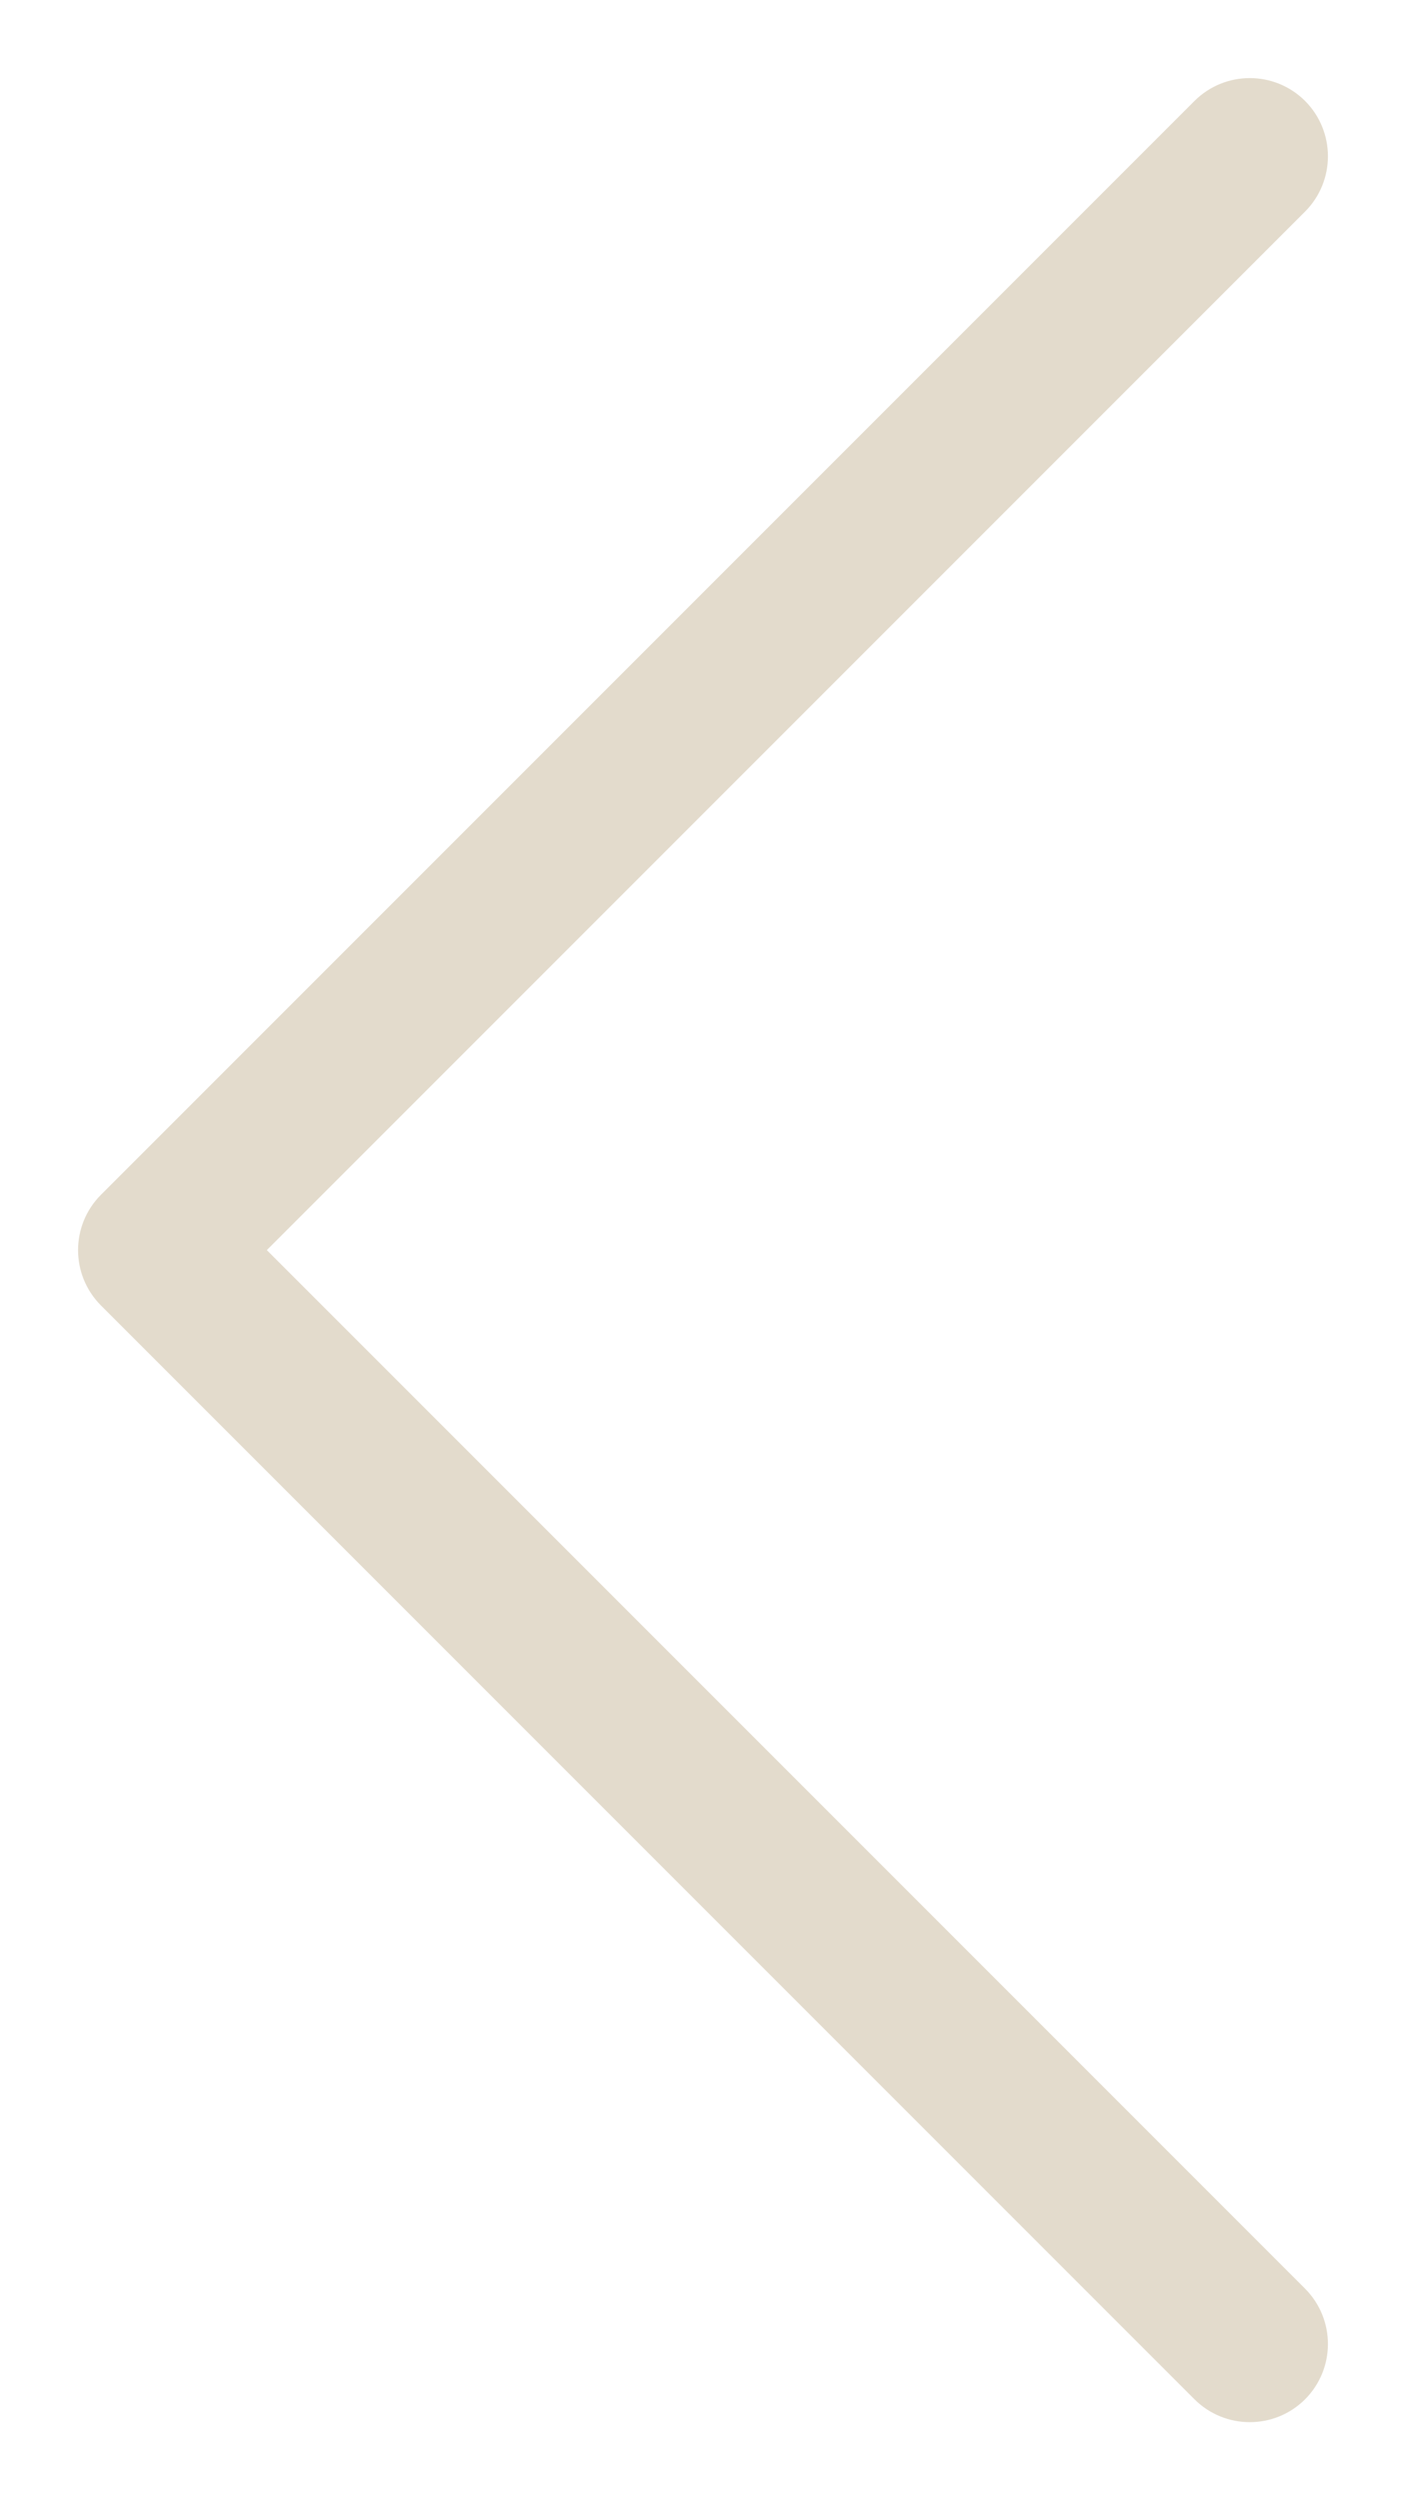 <svg width="9" height="16" viewBox="0 0 9 16" fill="none" xmlns="http://www.w3.org/2000/svg">
<path d="M8.354 14.646C8.549 14.842 8.549 15.158 8.354 15.354C8.158 15.549 7.842 15.549 7.646 15.354L8.354 14.646ZM1 8L0.646 8.354C0.451 8.158 0.451 7.842 0.646 7.646L1 8ZM7.646 0.646C7.842 0.451 8.158 0.451 8.354 0.646C8.549 0.842 8.549 1.158 8.354 1.354L7.646 0.646ZM7.646 15.354L0.646 8.354L1.354 7.646L8.354 14.646L7.646 15.354ZM0.646 7.646L7.646 0.646L8.354 1.354L1.354 8.354L0.646 7.646Z" fill="#E3DBCC"/>
</svg>
